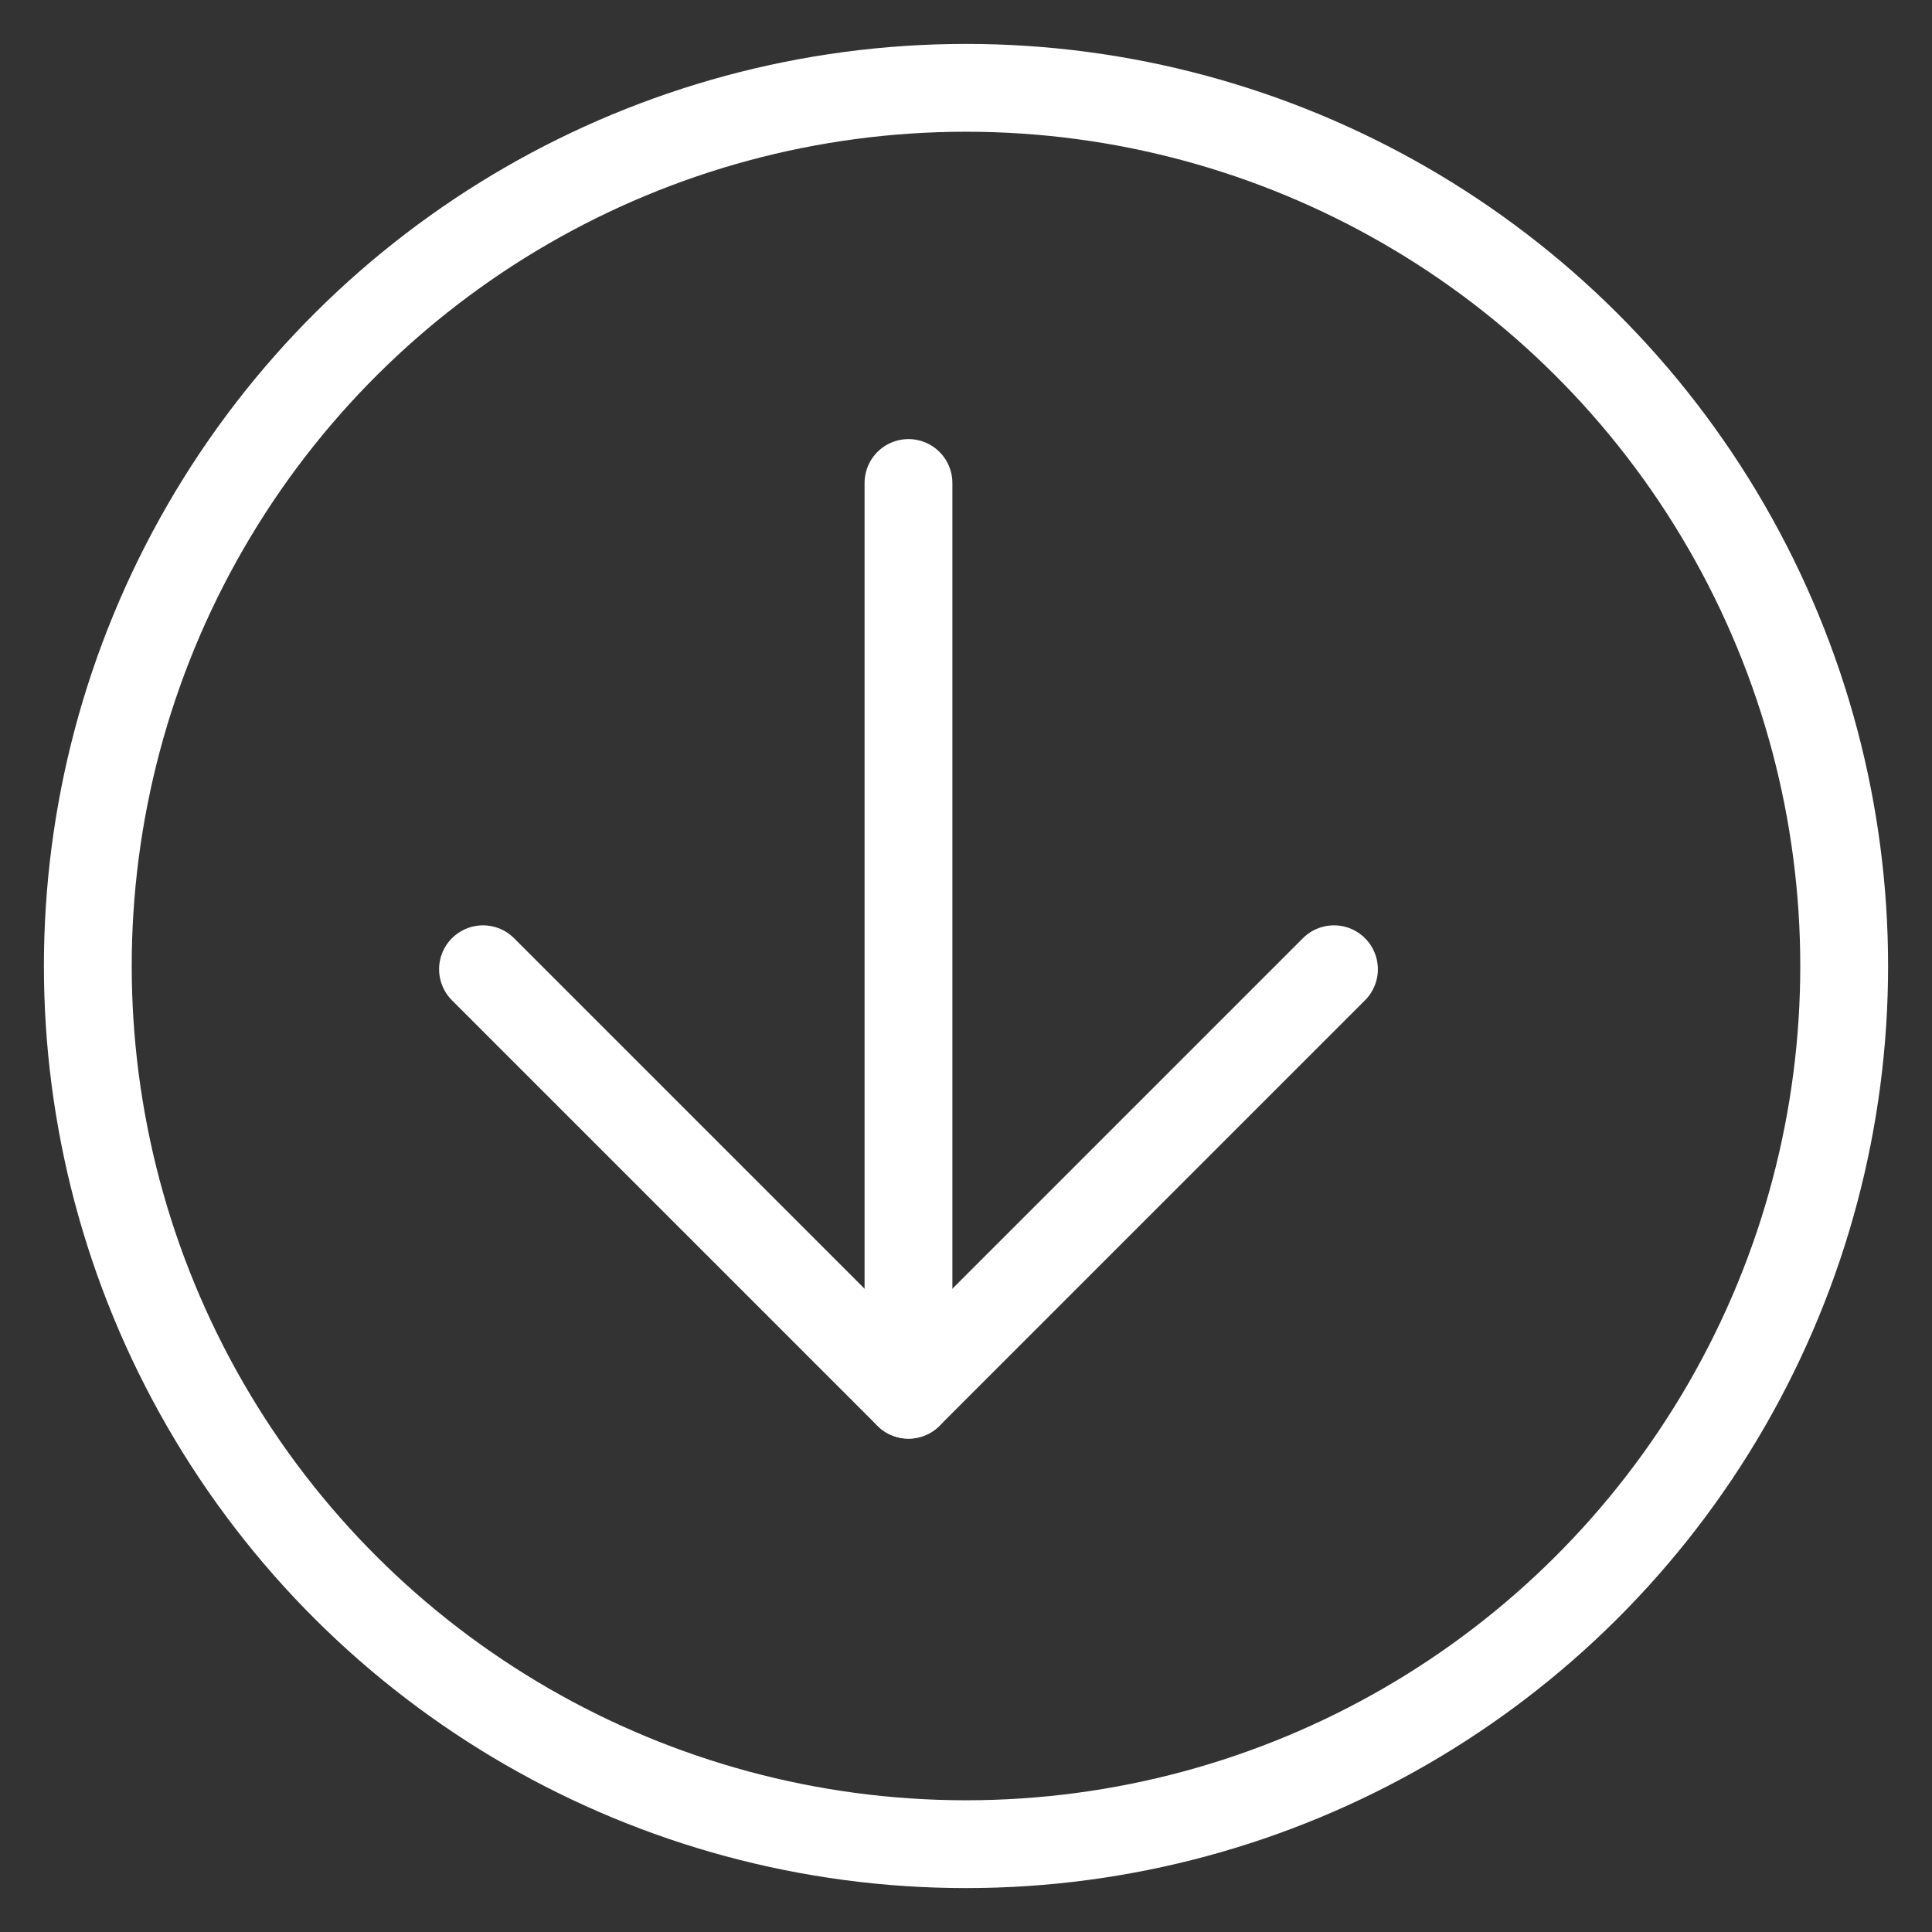 <svg xmlns="http://www.w3.org/2000/svg" xmlns:xlink="http://www.w3.org/1999/xlink" width="22px" height="22px" viewBox="0 0 22 22"><rect x="0" y="0" width="22" height="22" fill="#333333" stroke="none"/><title>Group 30 Copy 2</title><g id="Landing-Page" stroke="none" stroke-width="1" fill="none" fill-rule="evenodd"><g id="Group-30-Copy-2" transform="translate(11, 11) rotate(-270) translate(-11, -11)translate(1, 1)" stroke="#FFFFFF"><circle id="Oval-Copy" cx="10" cy="10" r="10"></circle><g id="Group-4" transform="translate(10, 10.5) rotate(-90) translate(-10, -10.5)translate(5, 5)" stroke-linecap="round" stroke-linejoin="round"><line x1="4.845" y1="0" x2="4.845" y2="10.382" id="Path"></line><polyline id="Path" points="0 5.537 4.845 10.382 9.69 5.537"></polyline></g></g></g></svg>